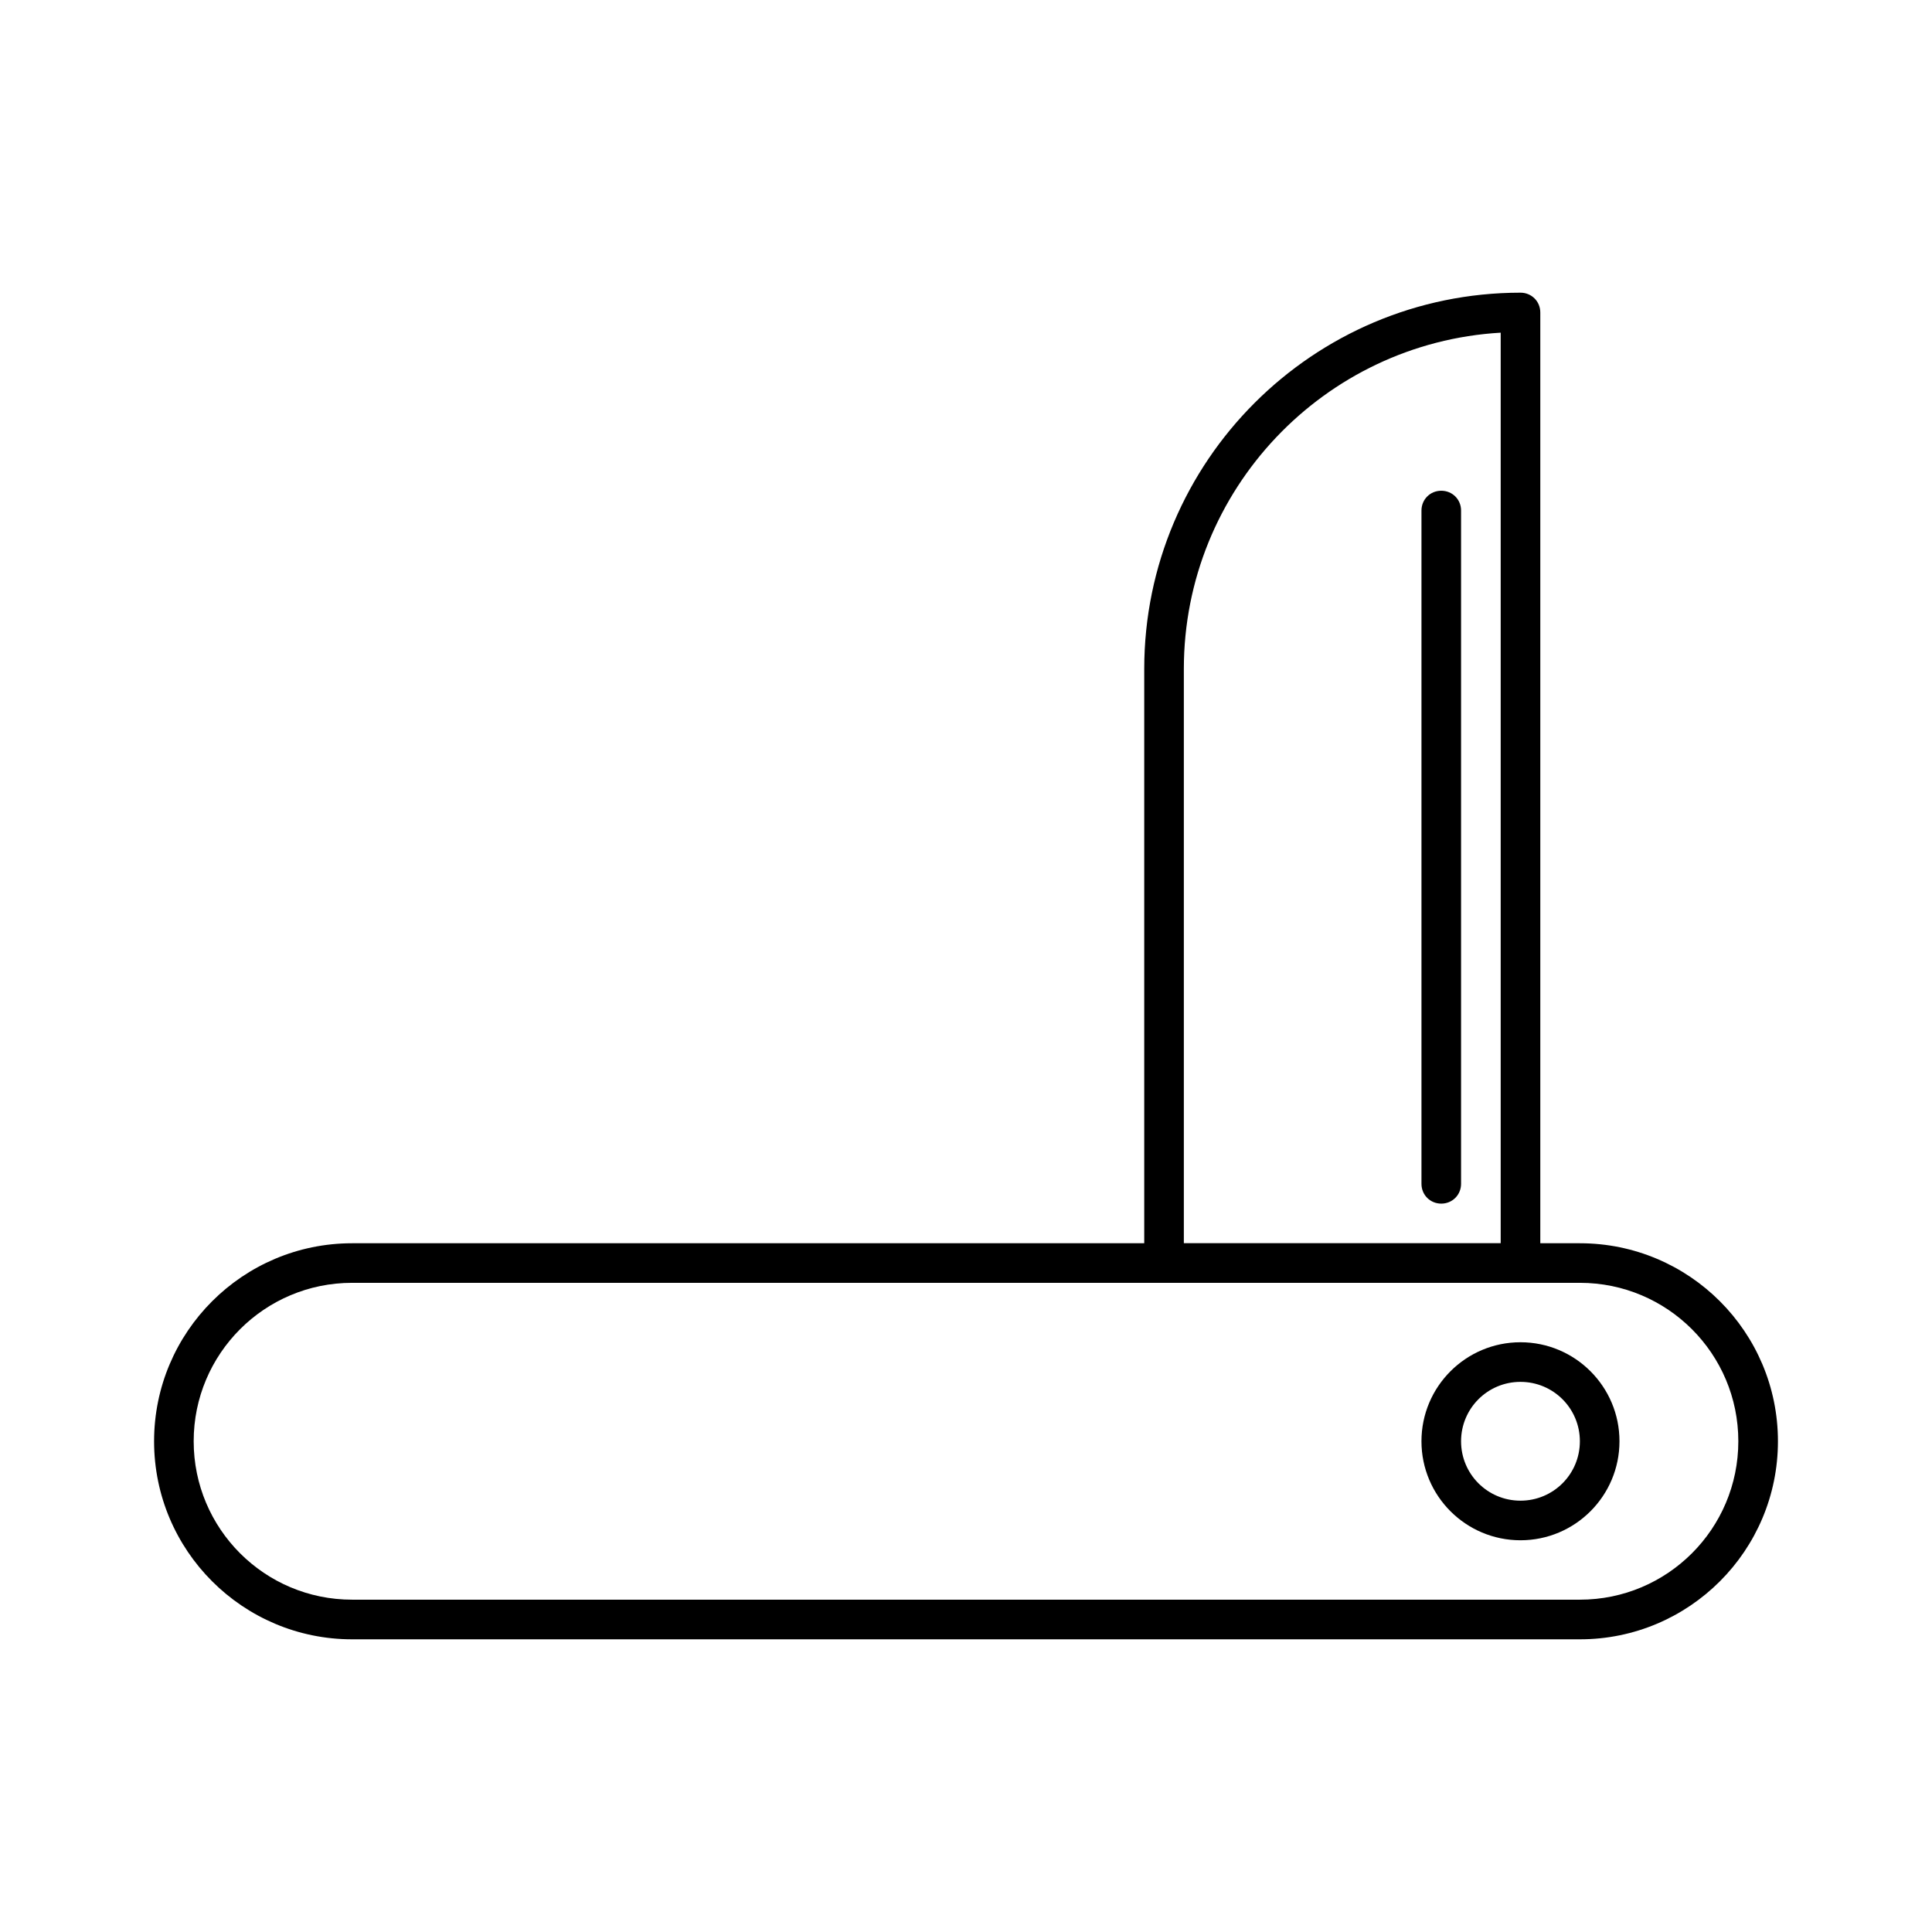 <?xml version="1.0" encoding="UTF-8"?>
<!-- Uploaded to: SVG Repo, www.svgrepo.com, Generator: SVG Repo Mixer Tools -->
<svg fill="#000000" width="800px" height="800px" version="1.1" viewBox="144 144 512 512" xmlns="http://www.w3.org/2000/svg">
 <g>
  <path d="m562.69 473.47h-10.496v-246.66c0-2.938-2.309-5.246-5.25-5.246-55 0-99.711 44.715-99.711 99.711v152.2h-209.92c-28.969 0-52.48 23.512-52.48 52.48s23.512 52.48 52.48 52.48h325.38c28.969 0 52.48-23.512 52.48-52.48 0-28.973-23.512-52.48-52.48-52.48zm-104.96-152.2c0-47.441 37.156-86.383 83.969-89.109v241.3h-83.969zm104.96 246.66h-325.38c-23.195 0-41.984-18.789-41.984-41.984 0-23.195 18.789-41.984 41.984-41.984h325.38c23.195 0 41.984 18.789 41.984 41.984 0 23.199-18.789 41.984-41.984 41.984z"/>
  <path d="m525.95 274.05c-2.938 0-5.246 2.309-5.246 5.246v178.43c0 2.938 2.309 5.246 5.246 5.246s5.246-2.309 5.246-5.246v-178.43c0.004-2.938-2.305-5.246-5.246-5.246z"/>
  <path d="m546.94 499.71c-14.484 0-26.238 11.754-26.238 26.238s11.754 26.238 26.238 26.238 26.238-11.754 26.238-26.238c0.004-14.484-11.754-26.238-26.238-26.238zm0 41.984c-8.711 0-15.742-7.031-15.742-15.742s7.031-15.742 15.742-15.742c8.711 0 15.742 7.031 15.742 15.742 0.004 8.711-7.027 15.742-15.742 15.742z"/>
 </g>
</svg>